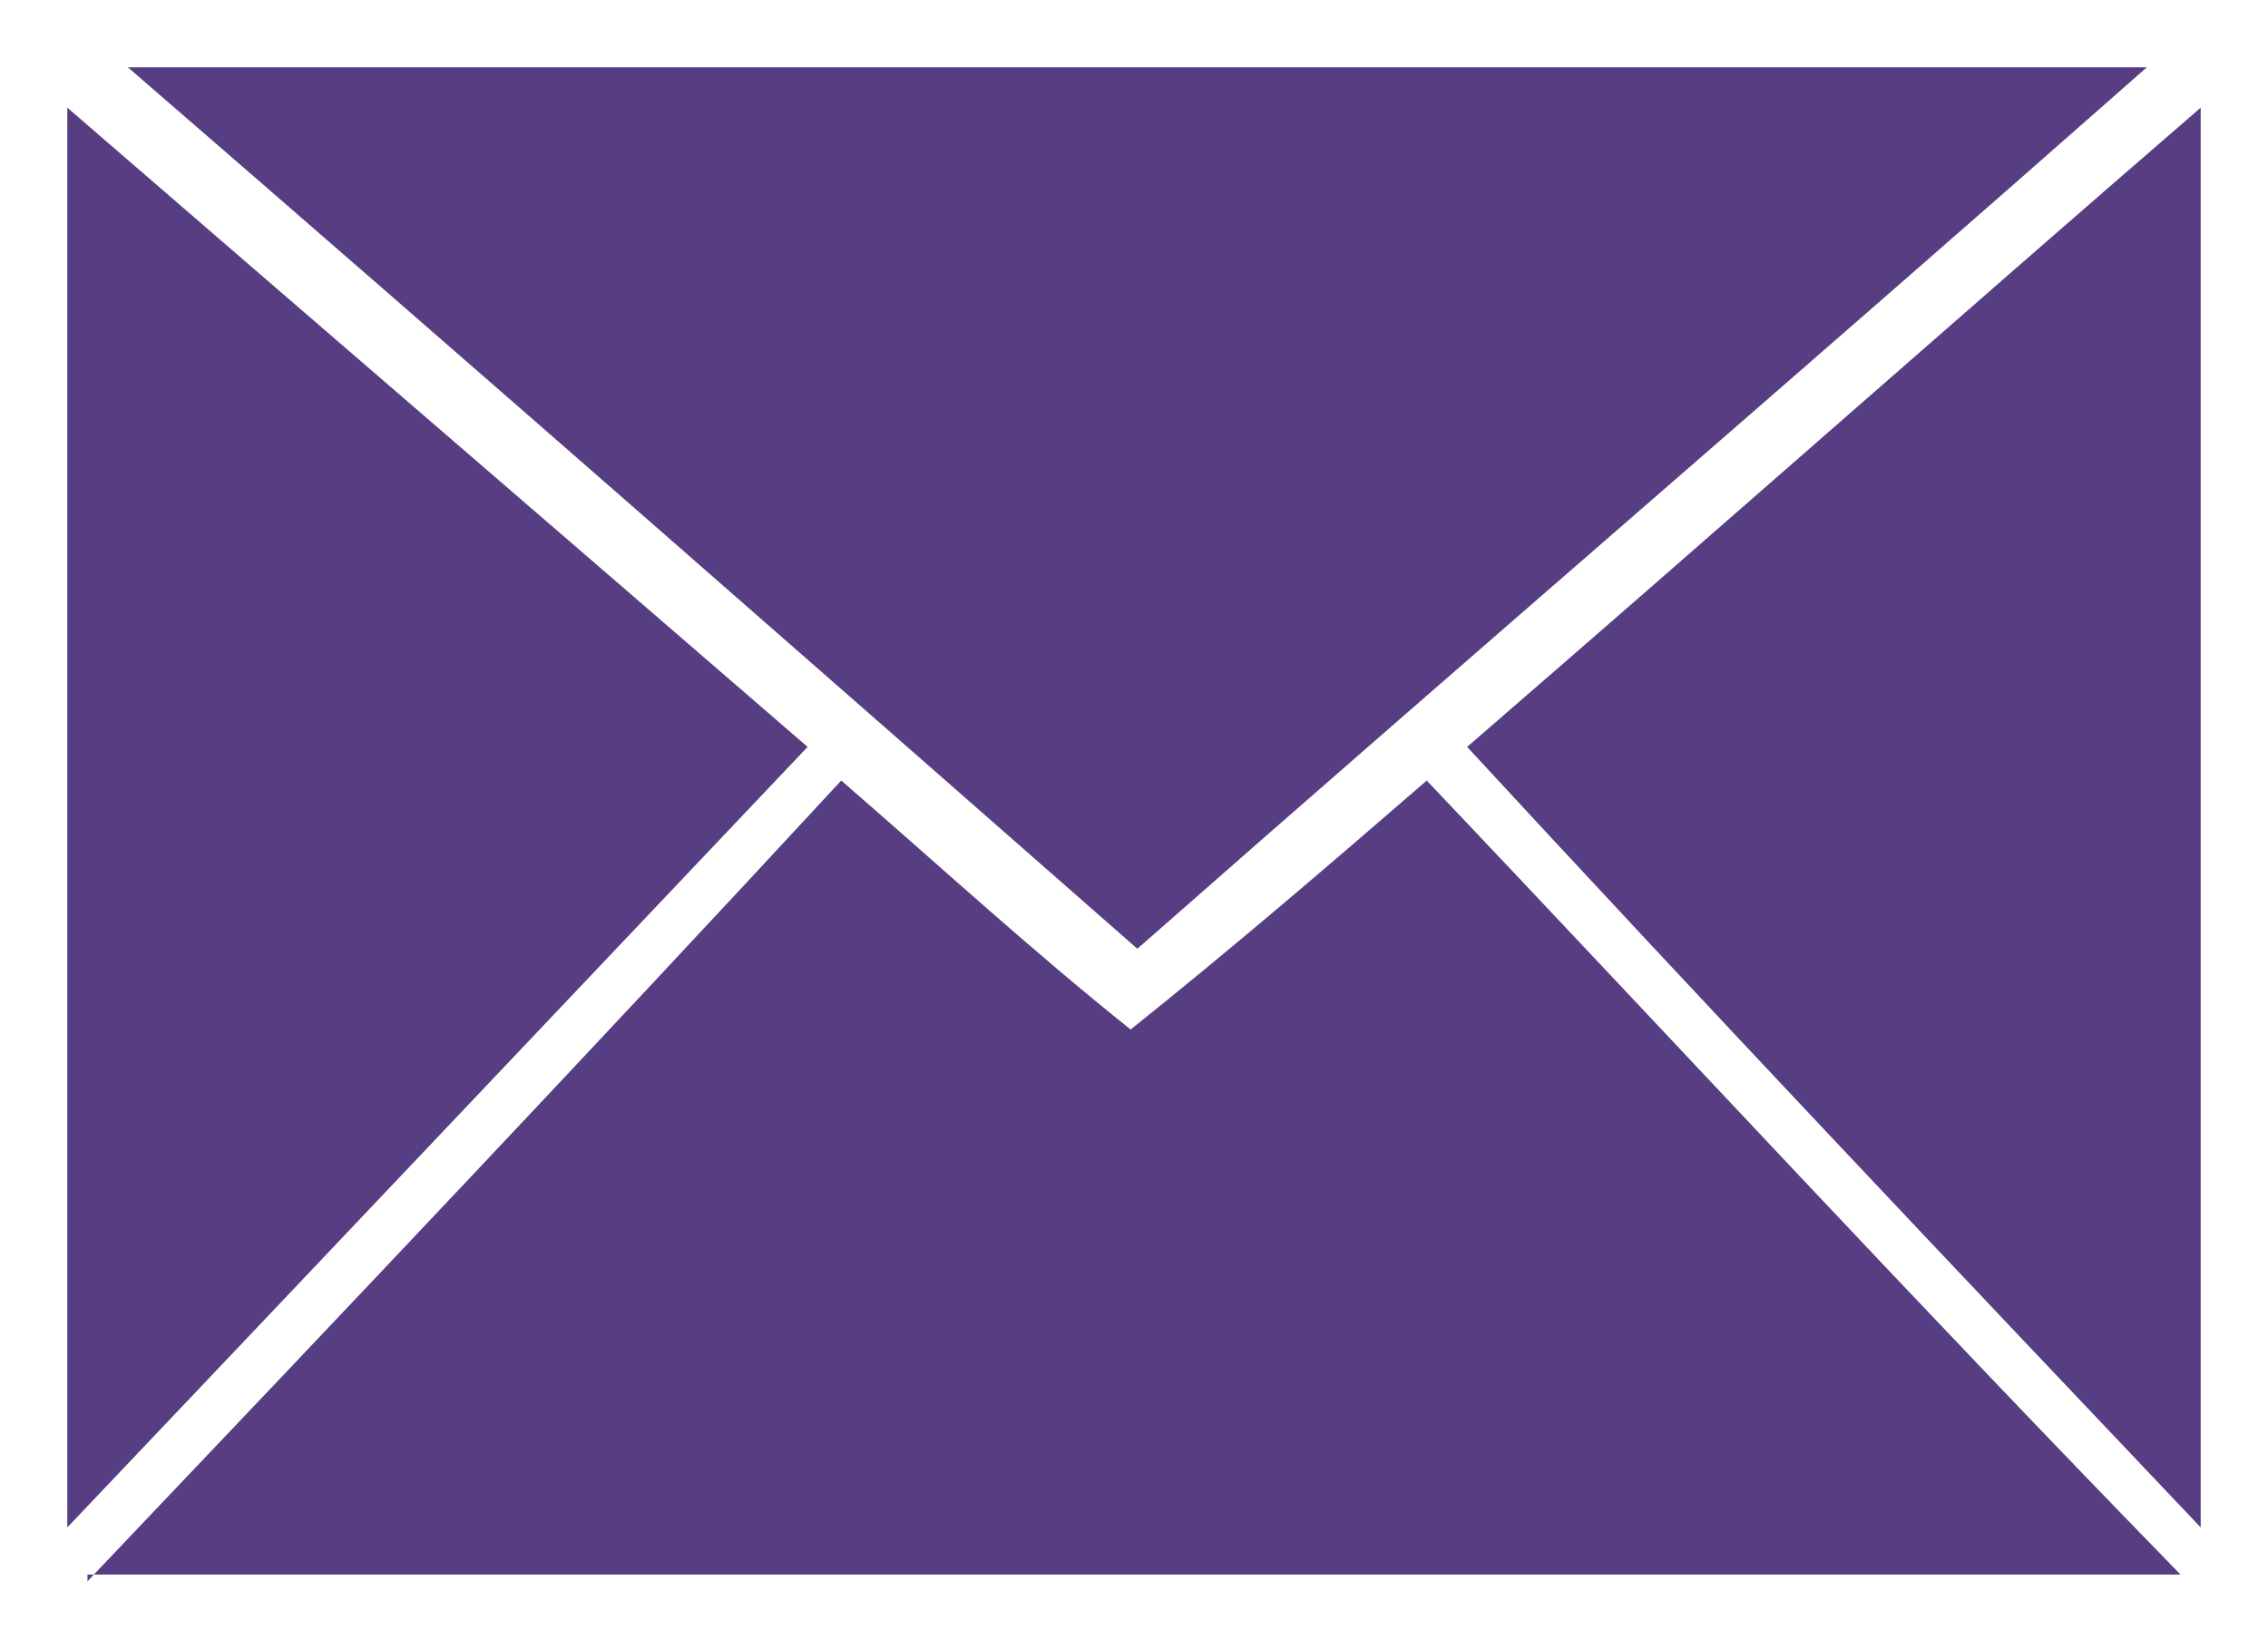 <?xml version="1.0" encoding="utf-8"?>
<!-- Generator: Adobe Illustrator 23.0.2, SVG Export Plug-In . SVG Version: 6.00 Build 0)  -->
<svg version="1.1" id="Layer_1" xmlns="http://www.w3.org/2000/svg" xmlns:xlink="http://www.w3.org/1999/xlink" x="0px" y="0px"
	 viewBox="0 0 33.7 24.5" style="enable-background:new 0 0 33.7 24.5;" xml:space="preserve">
<style type="text/css">
	.st0{fill-rule:evenodd;clip-rule:evenodd;fill:#573D82;}
</style>
<g>
	<path class="st0" d="M1.3,23.5c3.9-4.1,7.5-7.9,11.2-11.9c1.5,1.3,2.8,2.5,4.3,3.7c1.5-1.2,2.9-2.4,4.4-3.7
		c3.7,3.9,7.3,7.8,11.2,11.8H1.3z"/>
	<path class="st0" d="M1.9,1h30c-5.1,4.5-10,8.7-15,13.1C12,9.8,7.1,5.5,1.9,1"/>
	<path class="st0" d="M12,11.1C8.3,15,4.8,18.7,1,22.7V1.6C4.7,4.8,8.3,7.9,12,11.1"/>
	<path class="st0" d="M21.8,11.1c3.7-3.2,7.2-6.3,10.9-9.5v21.1C29,18.8,25.4,15,21.8,11.1"/>
</g>
</svg>
